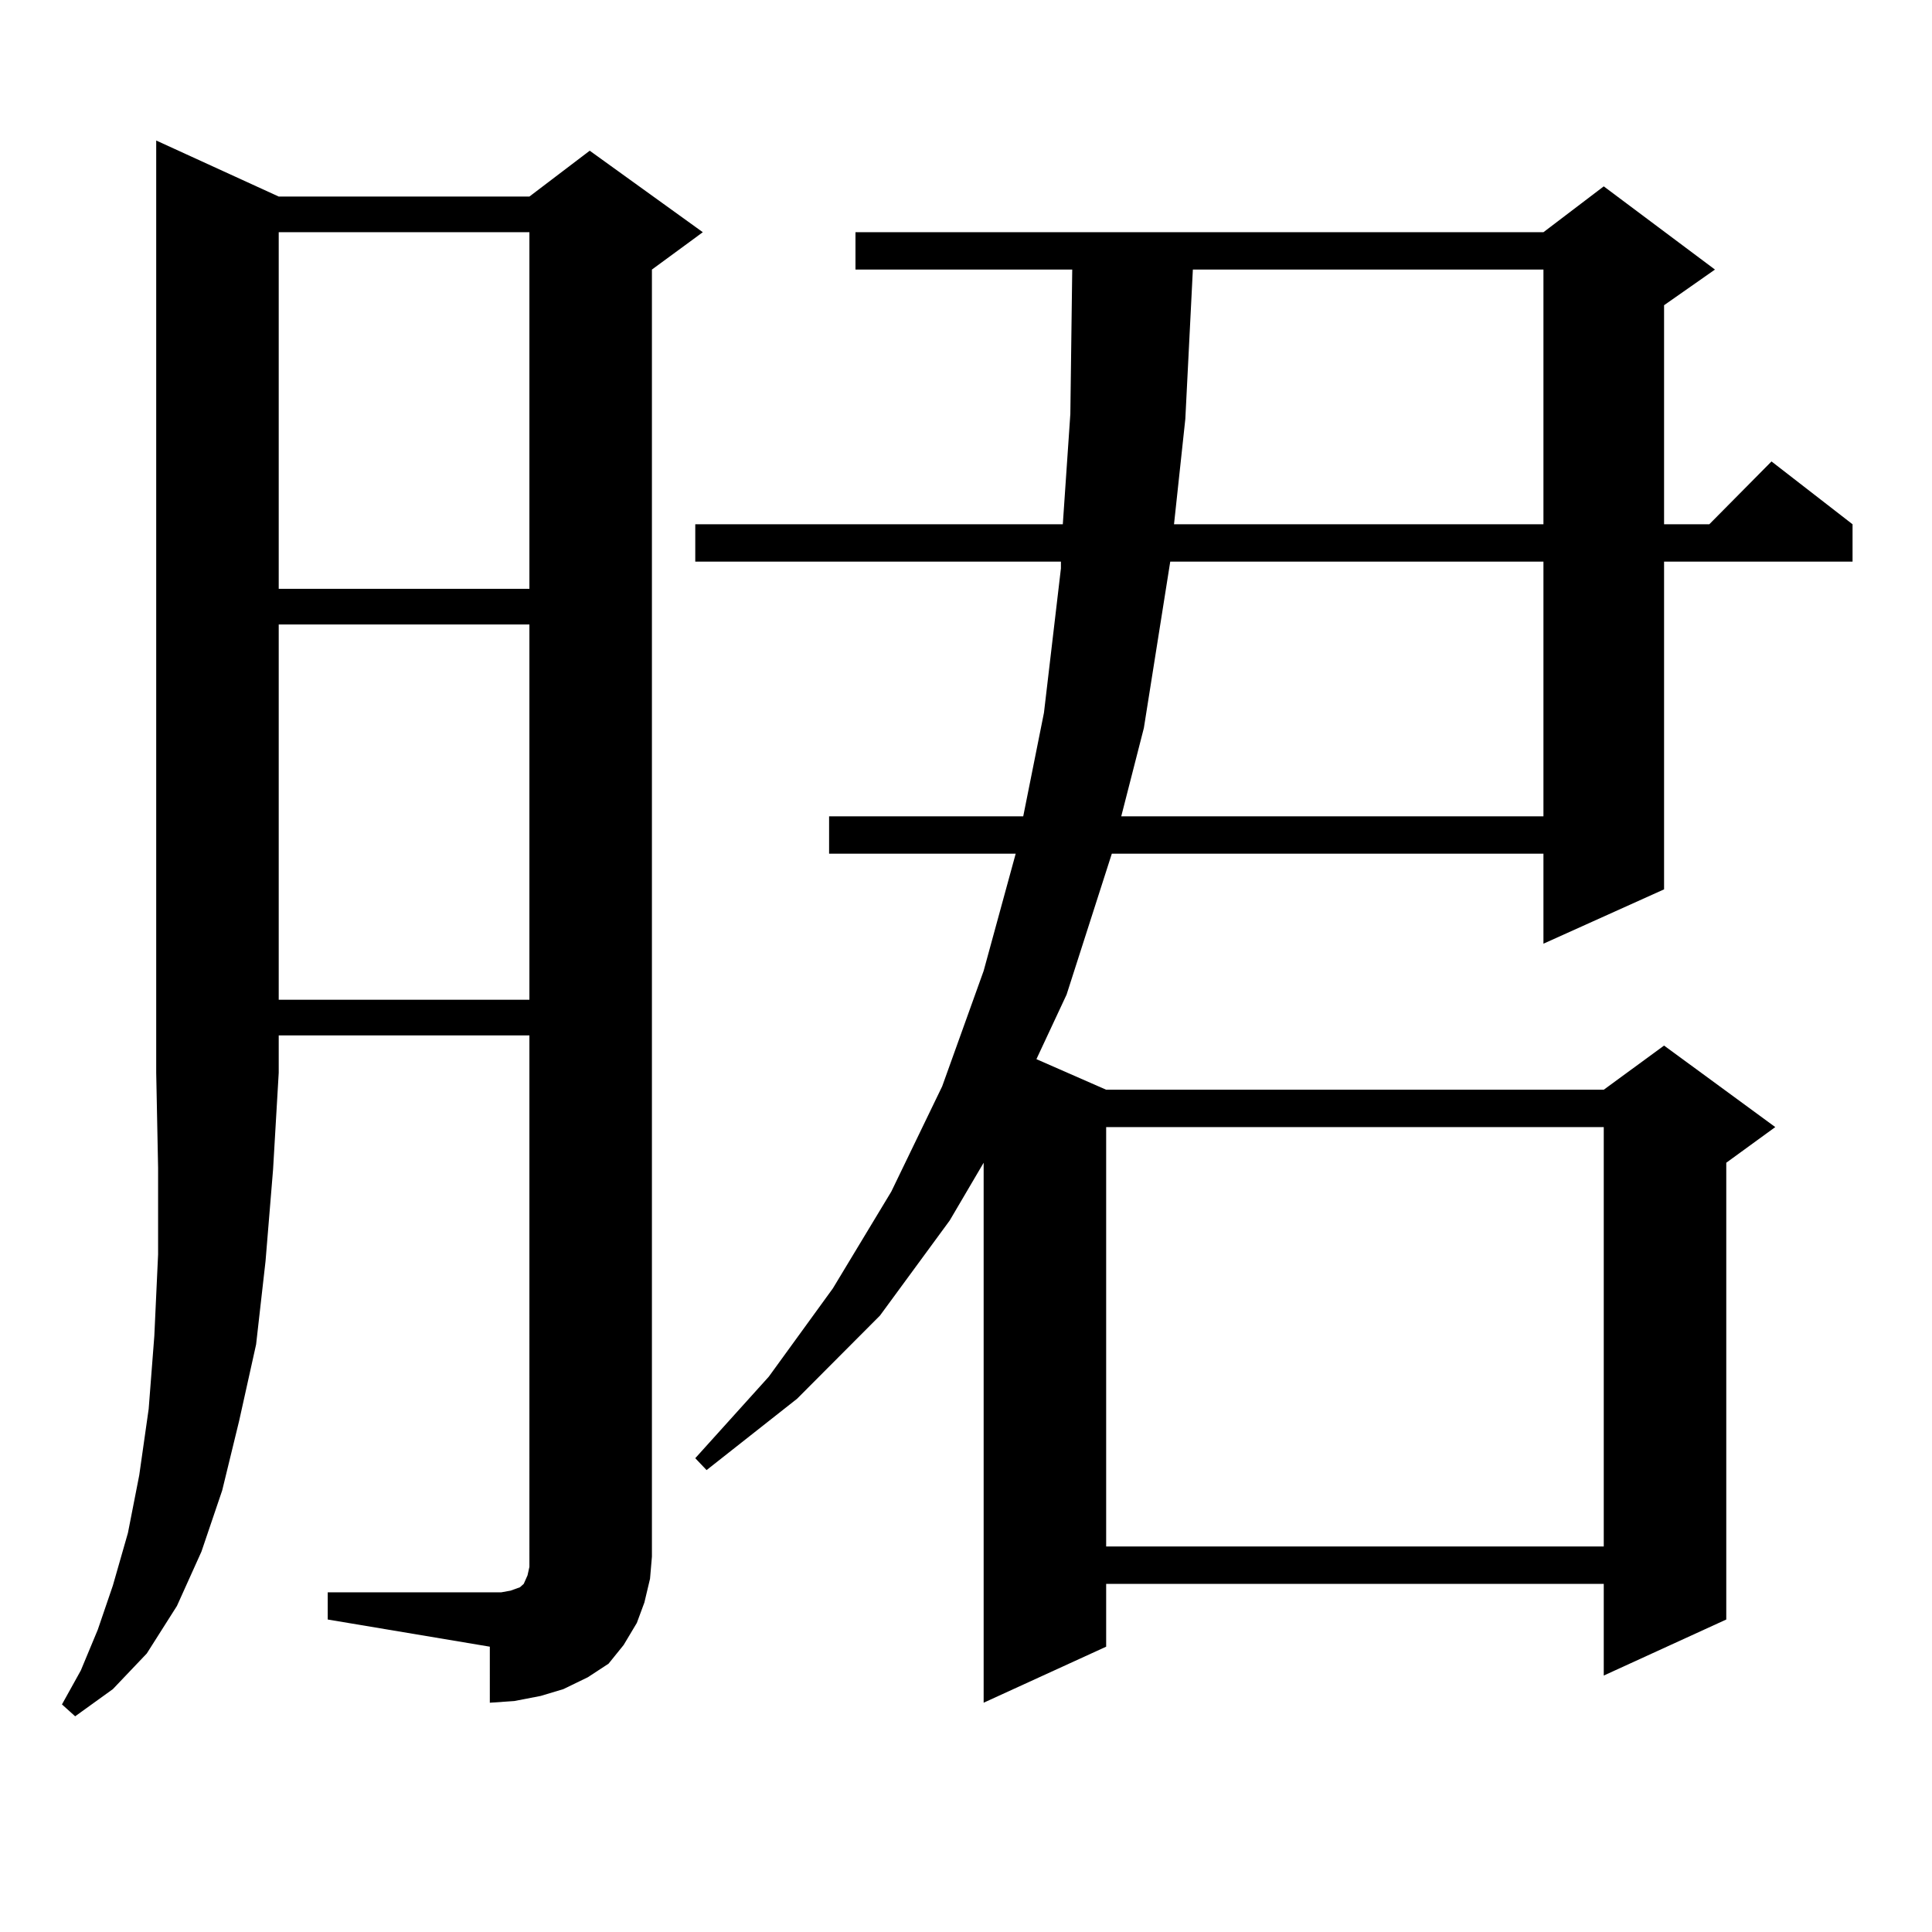 <?xml version="1.0" encoding="utf-8"?>
<!-- Generator: Adobe Illustrator 16.0.0, SVG Export Plug-In . SVG Version: 6.00 Build 0)  -->
<!DOCTYPE svg PUBLIC "-//W3C//DTD SVG 1.1//EN" "http://www.w3.org/Graphics/SVG/1.1/DTD/svg11.dtd">
<svg version="1.1" id="图层_1" xmlns="http://www.w3.org/2000/svg" xmlns:xlink="http://www.w3.org/1999/xlink" x="0px" y="0px"
	 width="1000px" height="1000px" viewBox="0 0 1000 1000" enable-background="new 0 0 1000 1000" xml:space="preserve">
<path d="M144.265,101.734h129.753l31.219-23.73l58.535,42.188l-26.341,19.336v666.211l-0.976,11.426l-2.927,12.305l-3.902,10.547
	l-6.829,11.426l-7.805,9.668l-10.731,7.031l-12.683,6.152l-11.707,3.516l-13.658,2.637l-12.683,0.879V852.32l-83.9-14.063v-14.063
	h83.9h5.854l4.878-0.879l4.878-1.758l1.951-1.758l1.951-4.395l0.976-4.395v-5.273V535.914H144.265v19.336l-2.927,50.098
	l-3.902,47.461l-4.878,43.066l-8.78,39.551l-8.78,36.035l-10.731,31.641l-12.683,28.125l-15.609,24.609l-17.561,18.457
	l-19.512,14.063l-6.829-6.152l9.756-17.578l8.78-21.094l7.805-22.852l7.805-27.246l5.854-29.883l4.878-34.277l2.927-37.793
	l1.951-42.188v-44.824l-0.976-49.219V72.73L144.265,101.734z M144.265,120.191v184.57h129.753v-184.57H144.265z M144.265,323.219
	v194.238h129.753V323.219H144.265z M887.661,139.527l-26.341,18.457v113.379h23.414l32.194-32.52l41.95,32.52v19.336H861.32v169.629
	l-62.438,28.125v-46.582H575.474L552.06,514.82l-15.609,33.398l36.097,15.82h257.555l31.219-22.852l57.56,42.188l-25.365,18.457
	v236.426l-63.413,29.004v-47.461H572.547v32.52l-63.413,29.004V601.832l-17.561,29.883l-36.097,49.219L412.551,724l-46.828,36.914
	l-5.854-6.152l38.048-42.188l33.17-45.703l30.243-50.098l26.341-54.492l21.463-59.766l16.585-60.645h-96.583v-19.336h100.485
	l10.731-53.613l8.78-74.707v-3.516H359.869v-19.336h190.239l3.902-57.129l0.976-74.707H442.794v-19.336h356.089l31.219-23.73
	L887.661,139.527z M572.547,583.375v217.09h257.555v-217.09H572.547z M605.717,290.699l-13.658,86.133l-11.707,45.703h218.531
	V290.699H605.717z M617.424,139.527l-3.902,77.344l-5.854,54.492h191.215V139.527H617.424z"/>
</svg>
